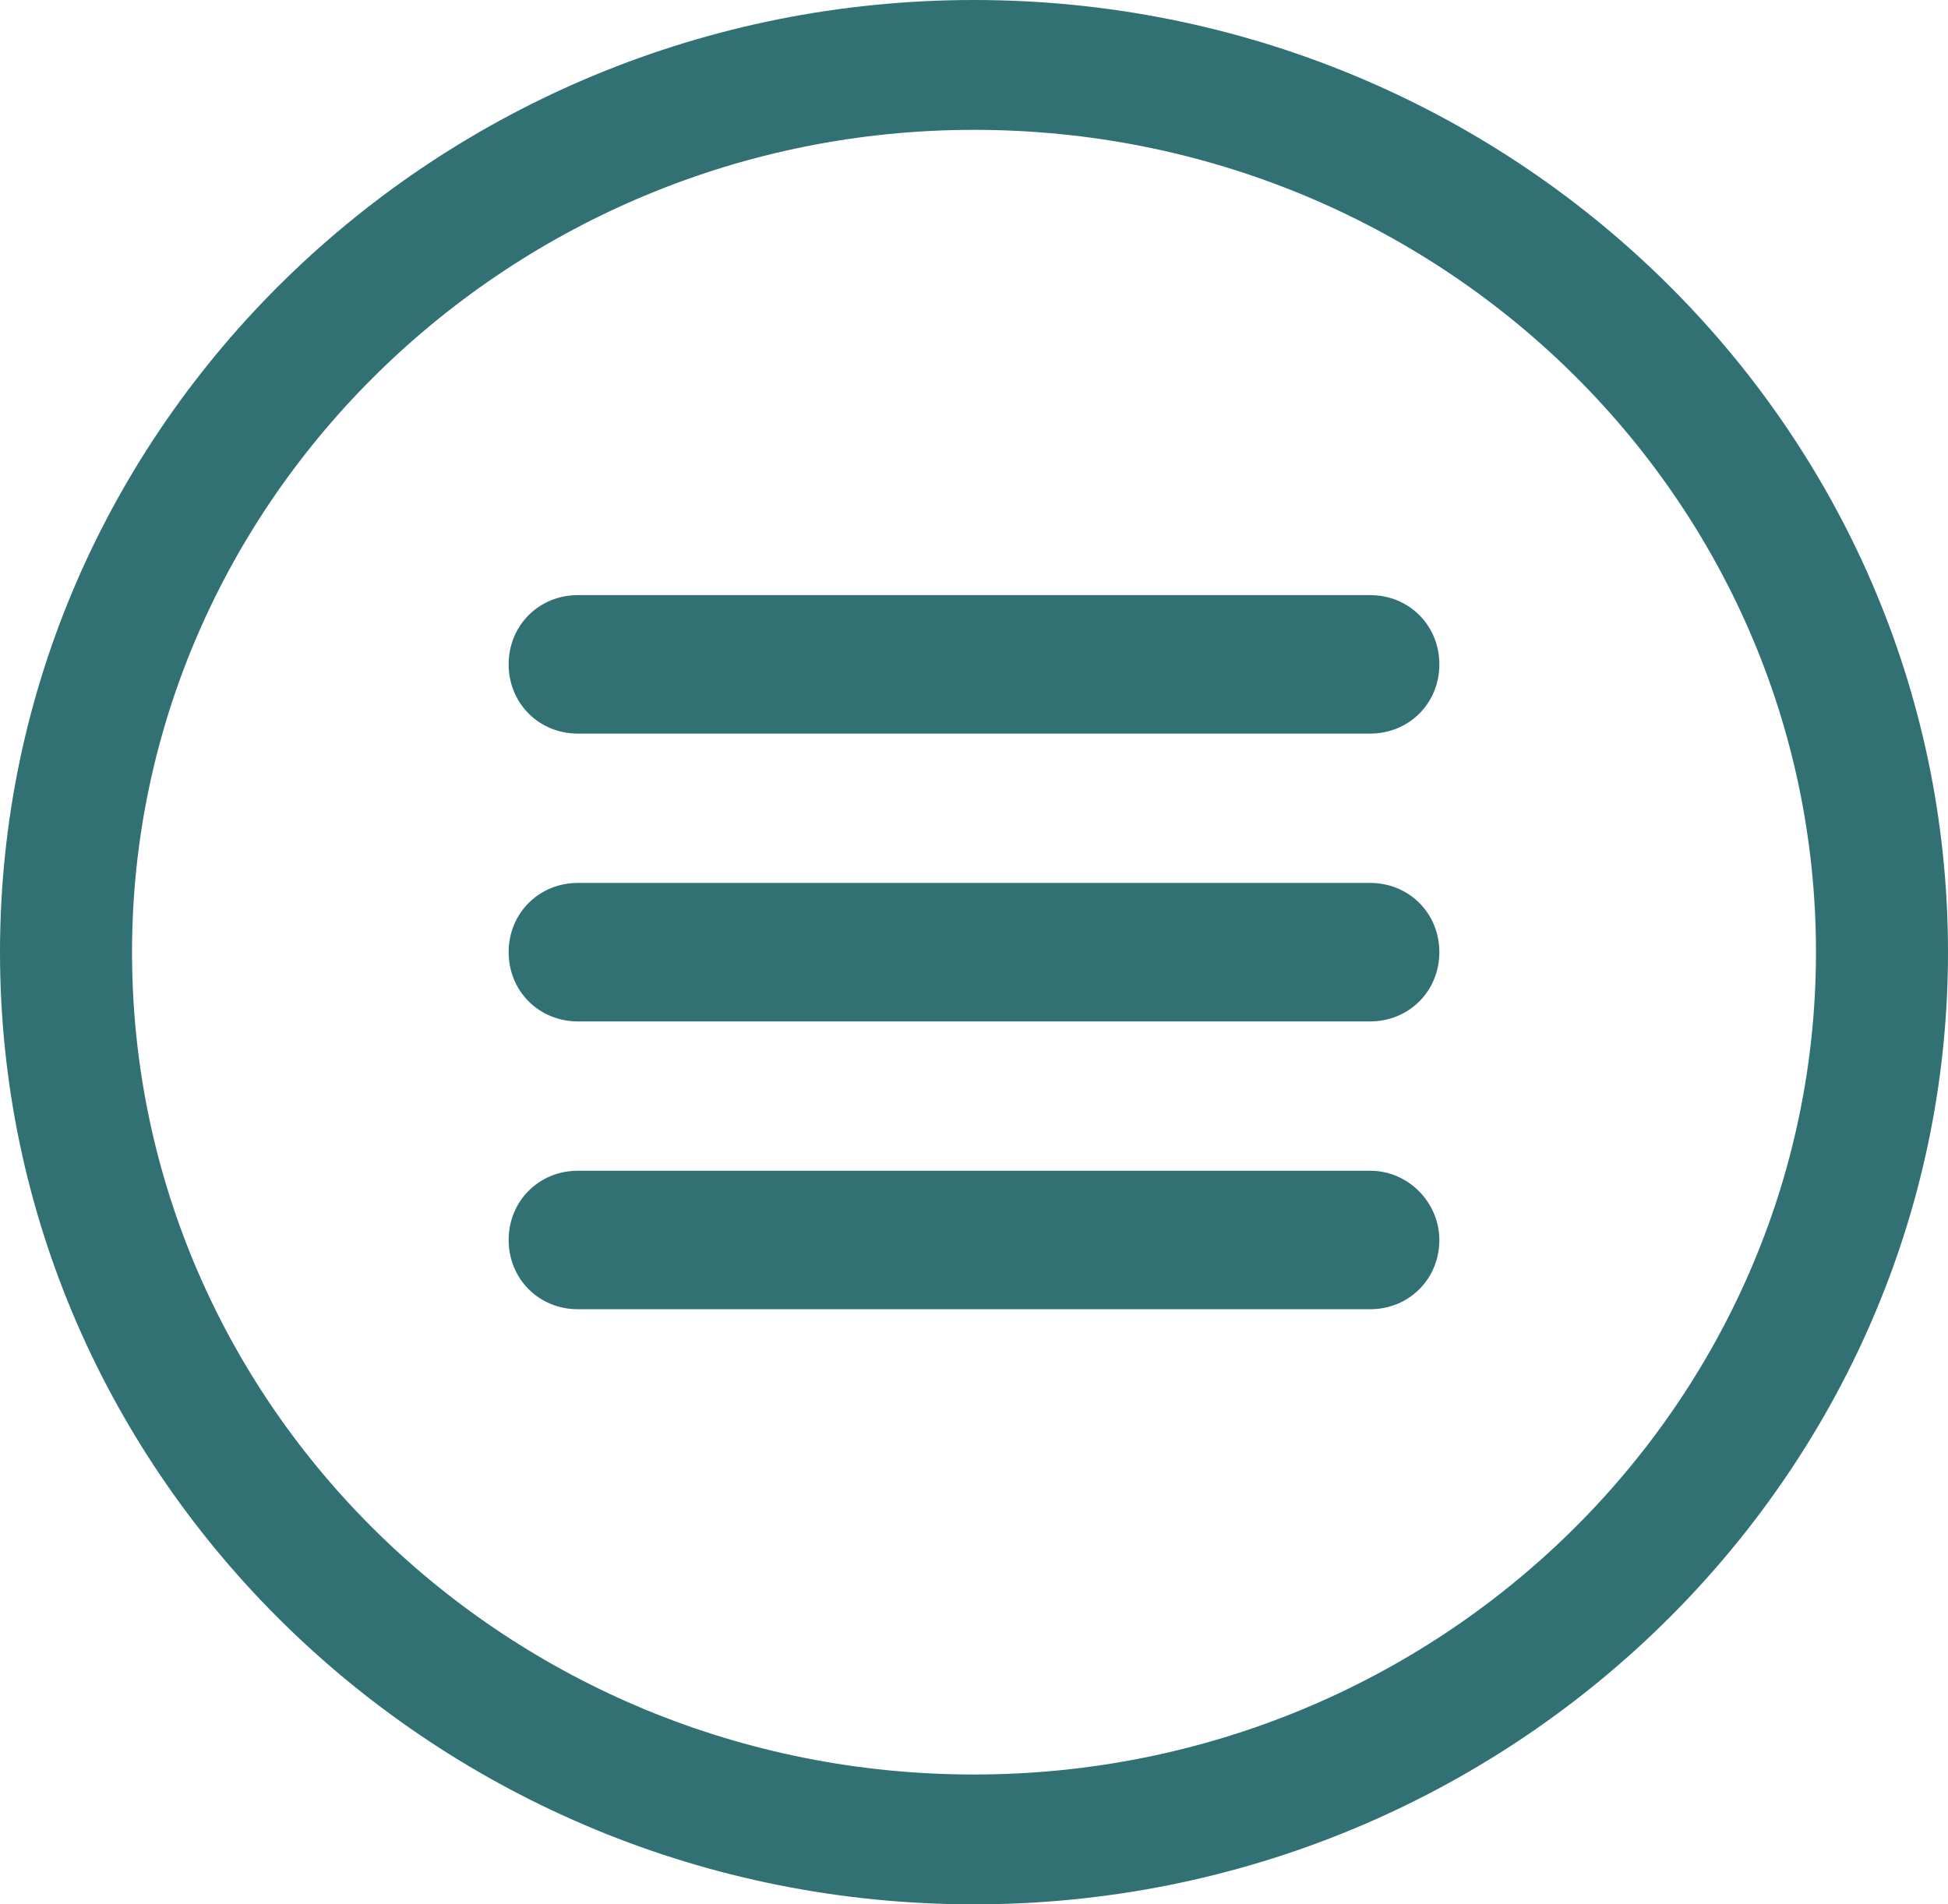 <?xml version="1.0" encoding="UTF-8"?> <svg xmlns="http://www.w3.org/2000/svg" width="90" height="88" viewBox="0 0 90 88" fill="none"><path d="M63.3 27.5H26.7C24.9 27.5 23.5 28.9 23.5 30.7C23.5 32.5 24.9 33.9 26.7 33.9H63.3C65.1 33.9 66.5 32.5 66.5 30.7C66.5 28.9 65.1 27.5 63.3 27.5Z" fill="#317174"></path><path d="M63.3 40.8H26.7C24.9 40.8 23.5 42.2 23.5 44C23.5 45.8 24.9 47.2 26.7 47.2H63.3C65.1 47.2 66.5 45.8 66.5 44C66.5 42.2 65.1 40.8 63.3 40.8Z" fill="#317174"></path><path d="M63.3 54.1H26.7C24.9 54.1 23.5 55.5 23.5 57.3C23.5 59.1 24.9 60.5 26.7 60.5H63.3C65.1 60.5 66.5 59.1 66.5 57.3C66.5 55.6 65.1 54.1 63.3 54.1Z" fill="#317174"></path><path d="M45 0C20.2 0 0 19.7 0 44C0 68.3 20.2 88 45 88C69.8 88 90 68.2 90 44C90 19.7 69.8 0 45 0ZM45 82C23.5 82 6.1 65 6.1 44C6.1 23.1 23.6 6 45 6C66.5 6 83.9 23 83.9 44C83.9 64.9 66.5 82 45 82Z" fill="#317174"></path></svg> 
